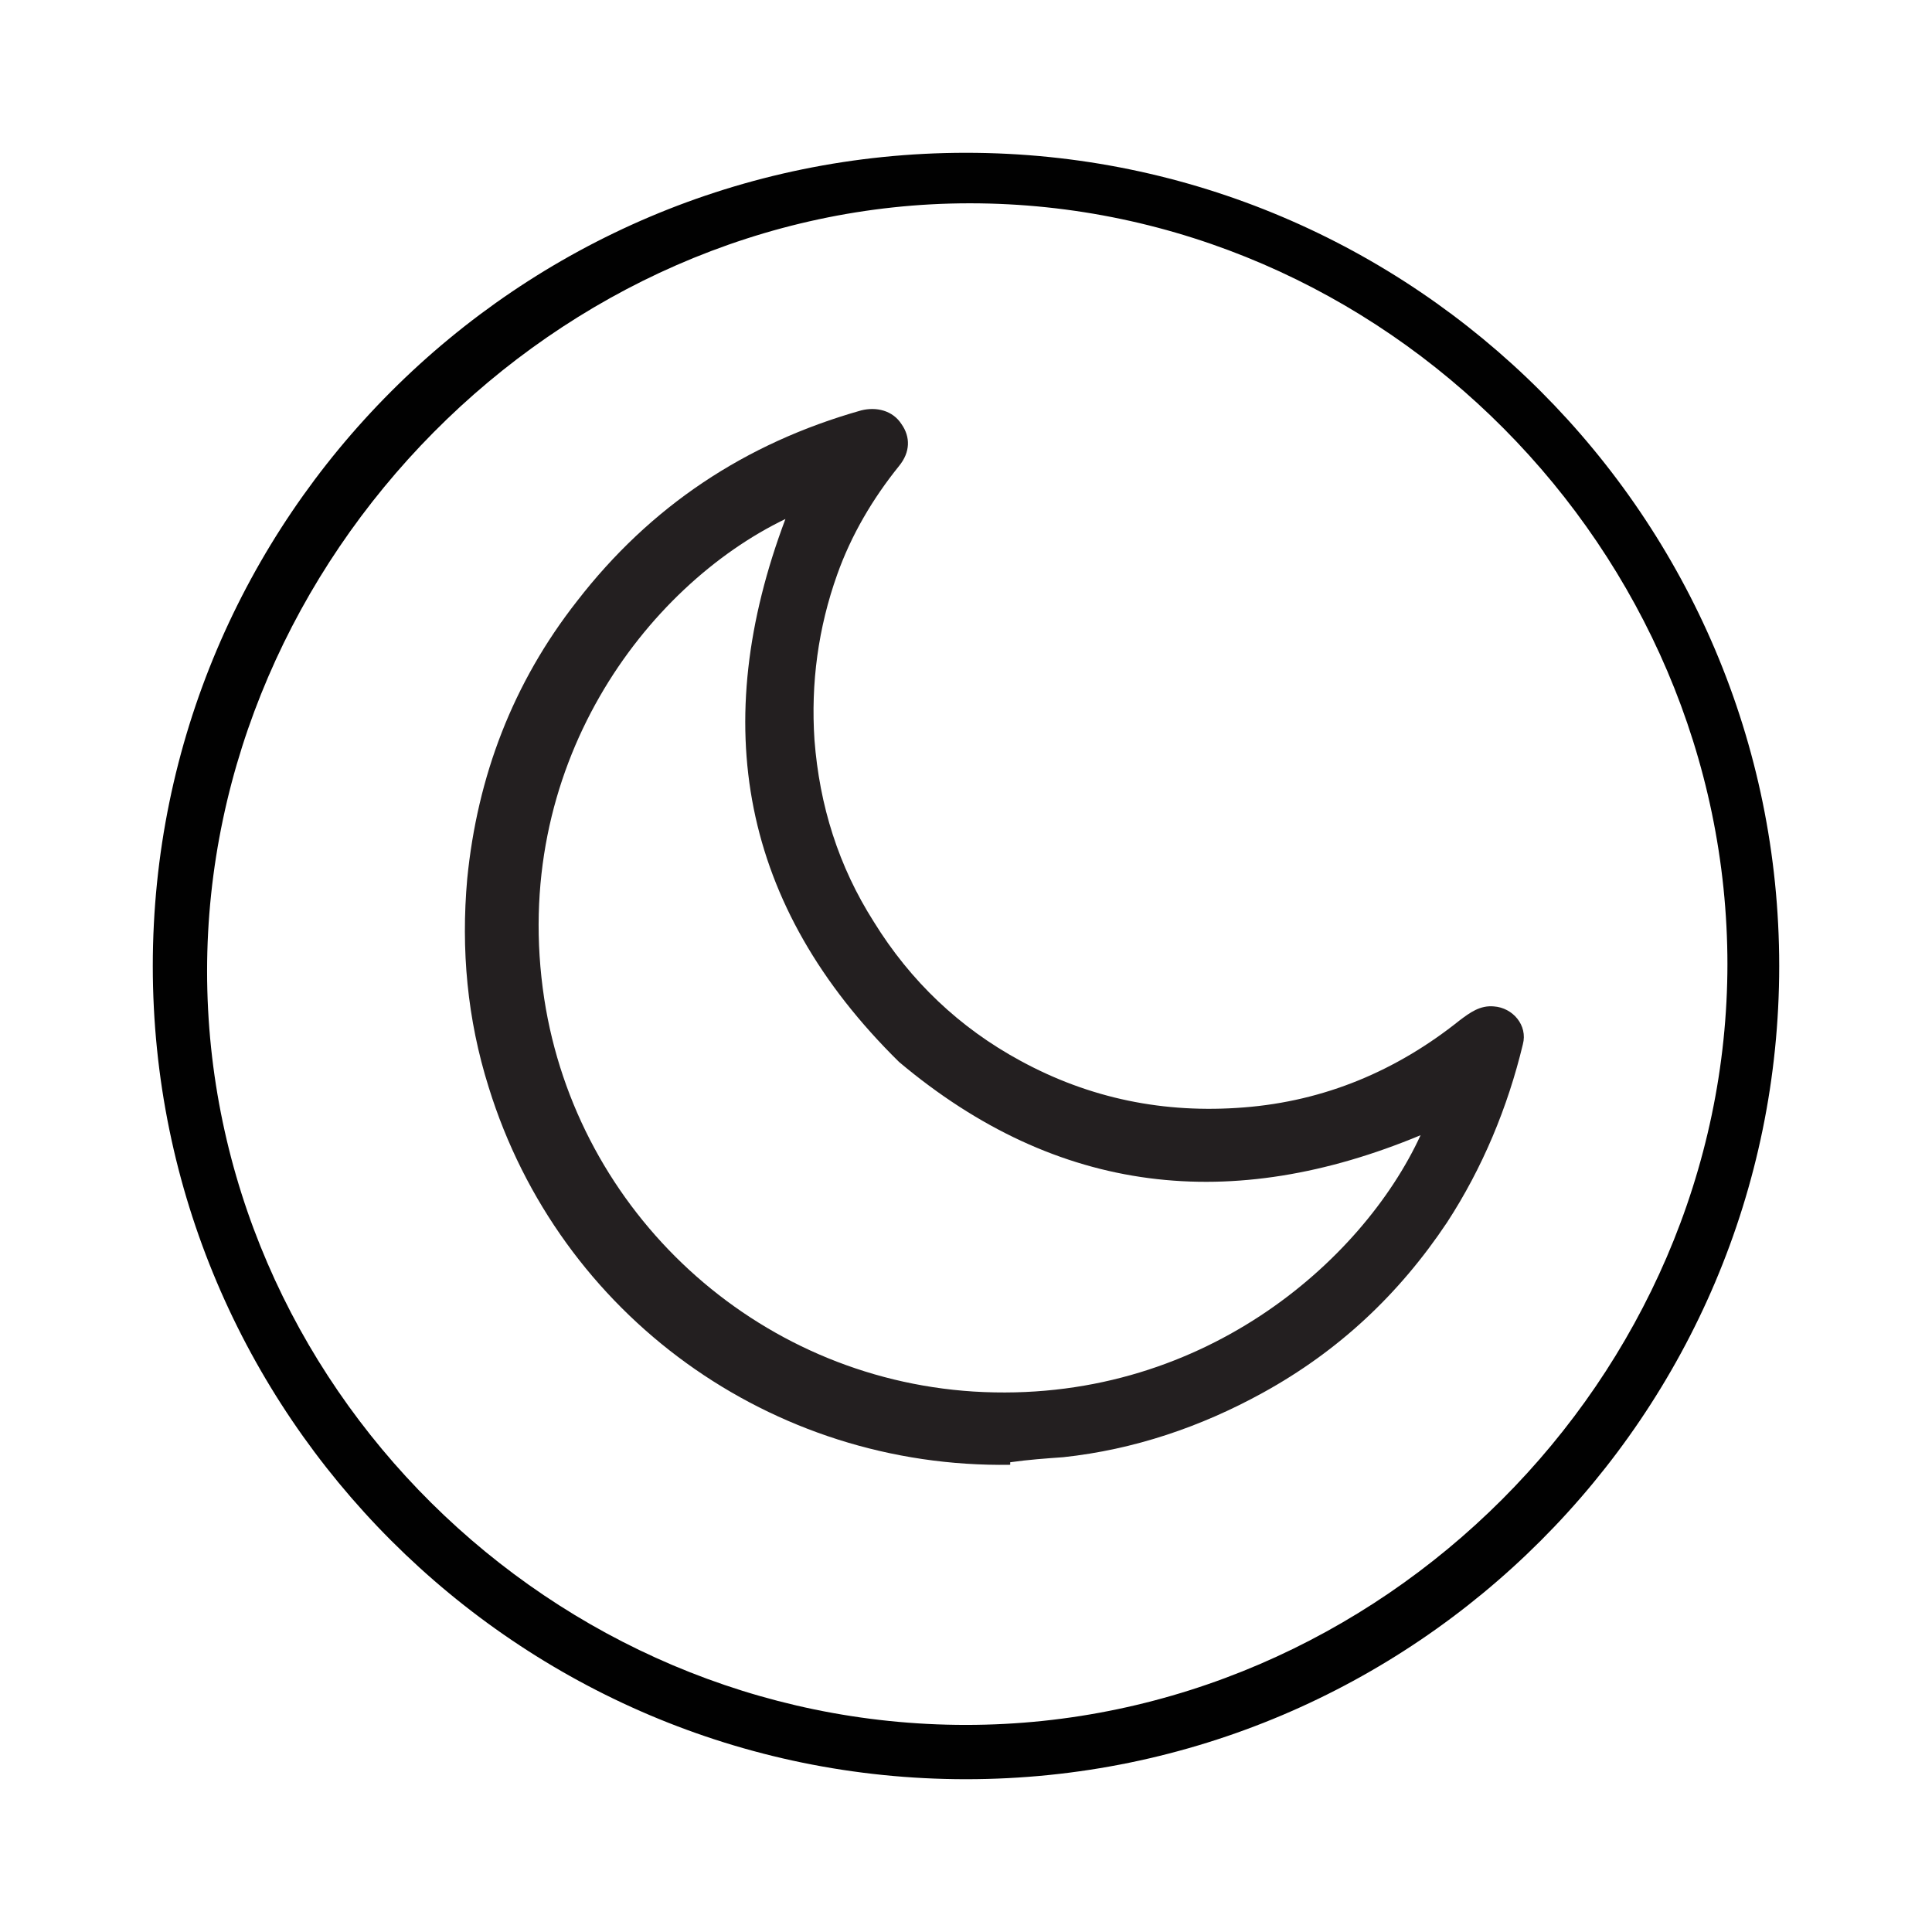 <svg height="153" width="153" viewBox="0 0 153 153" version="1.1" xmlns="http://www.w3.org/2000/svg">
  <defs>
    <style>
      .cls-1 {
        fill: #010101;
      }

      .cls-2 {
        fill: #231f20;
      }
    </style>
  </defs>
  
  <g>
    <g id="Layer_1">
      <path d="M76.5,12.1c-35.5,0-64.4,28.9-64.4,64.4,0,35.5,28.9,64.4,64.4,64.4,35.5,0,64.4-28.9,64.4-64.4S112,12.1,76.5,12.1ZM136.8,76.3c0,32.8-27.5,60.3-60.3,60.3-32.8,0-60.1-27-60.1-59.7s27.7-60.8,60.4-60.8c32.8,0,60,27.5,60,60.3Z" class="cls-1"></path>
      <path d="M80,116c-18.9.3-35.7-11.8-41.3-29.9-1.7-5.4-2.2-10.9-1.7-16.5.8-8.1,3.6-15.5,8.7-22,5.8-7.5,13.3-12.5,22.5-15.1,1.2-.3,2.5,0,3.2,1.1.7,1,.7,2.2-.2,3.3-2.1,2.6-3.8,5.5-4.9,8.6-1.5,4.2-2.1,8.6-1.8,13.1.4,5.2,1.9,10,4.7,14.4,2.9,4.7,6.8,8.4,11.6,11,5.5,3,11.4,4.2,17.7,3.7,6.4-.5,12.1-2.9,17.1-6.9.8-.6,1.6-1.2,2.7-1.1,1.5.1,2.7,1.5,2.3,3-1.2,5-3.2,9.8-6,14.1-3.8,5.7-8.6,10.2-14.6,13.5-4.9,2.7-10.2,4.5-15.8,5.1-1.4.1-2.8.2-4.2.4ZM62.2,41.1c-11,5.3-21.9,19.6-19.1,38,2.6,16.9,16.7,30,34,31.1,17.9,1.1,30.8-10.3,35.4-20.3-14.9,6.2-28.7,4.8-41.3-5.8-12.6-12.4-15.1-26.8-9-43Z" class="cls-2"></path>
    </g>
  </g>
</svg>